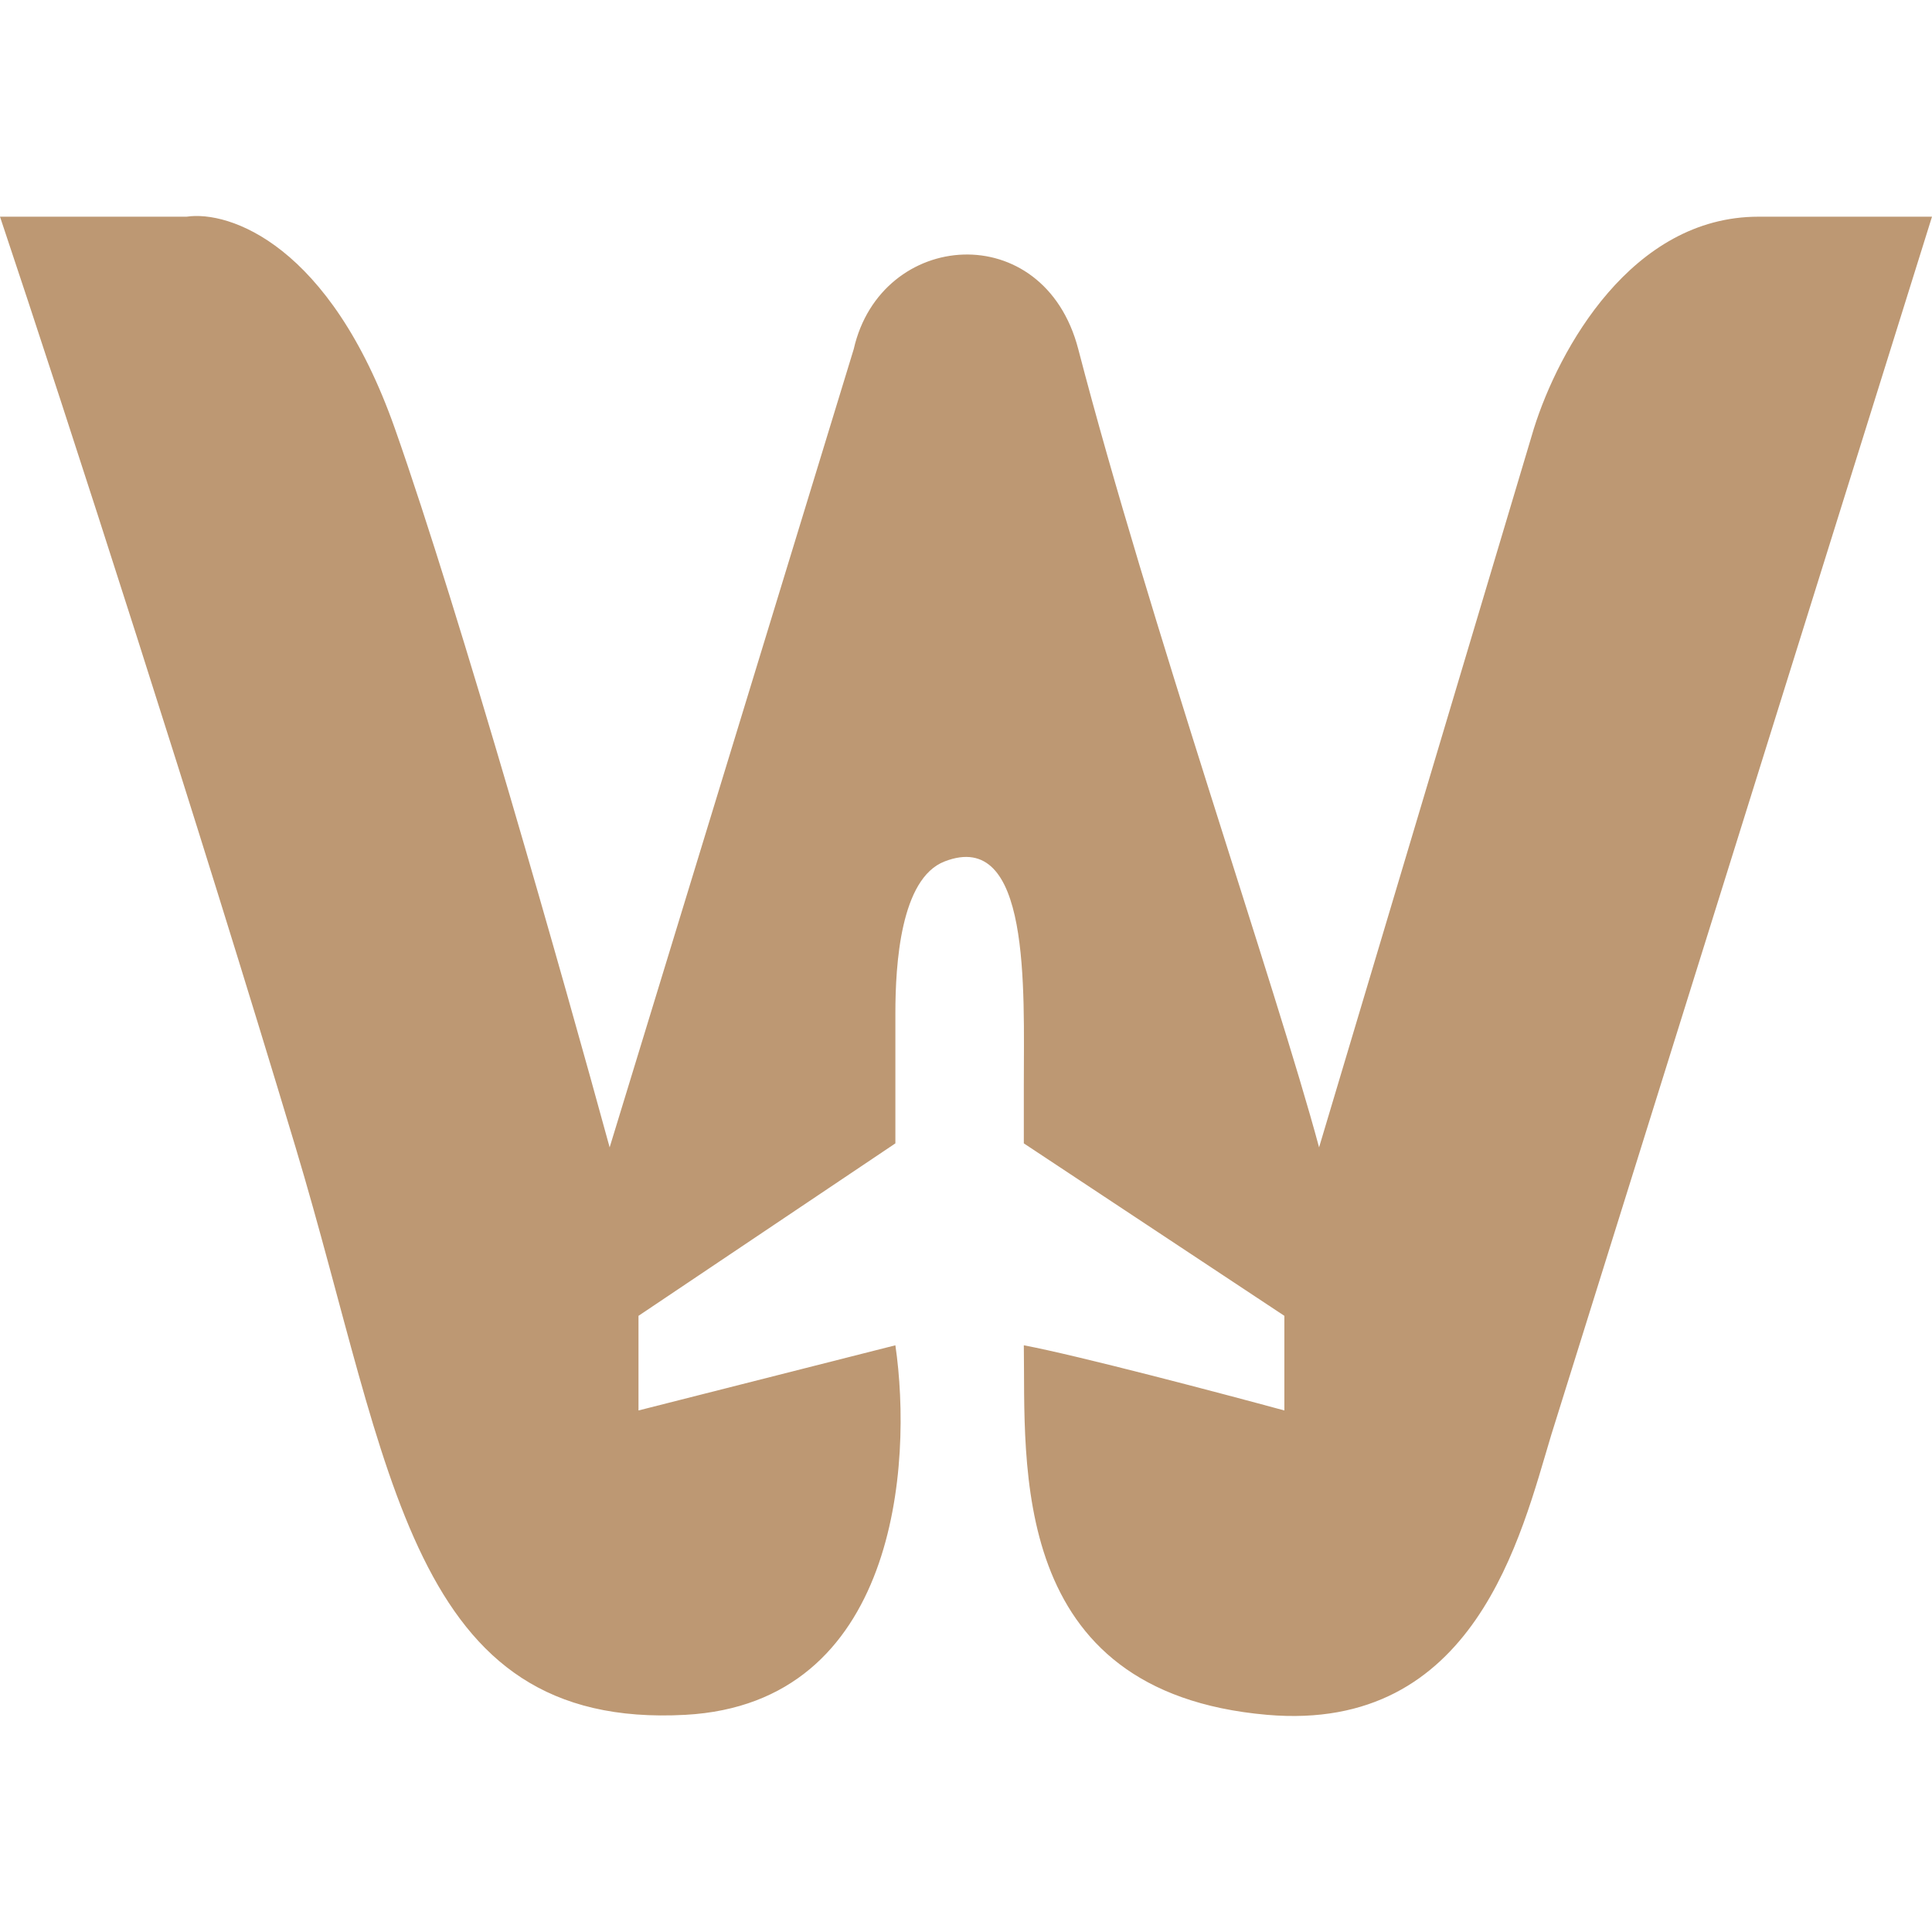 <svg width="56" height="56" fill="none" xmlns="http://www.w3.org/2000/svg"><path d="M5.409 6.281H0C1.959 12.125 5.765 23.92 8.568 33.257C11.371 42.593 11.86 50.145 19.87 49.705C25.997 49.369 26.46 42.457 25.953 38.994L18.507 40.883V38.14L25.953 33.141V29.369C25.953 27.952 26.103 25.465 27.378 24.97C29.883 23.997 29.676 28.66 29.676 31.444V33.141L37.228 38.14V40.883C35.357 40.375 31.229 39.286 29.676 38.994C29.729 42.407 29.179 49.047 36.725 49.705C42.762 50.231 44.083 44.515 44.964 41.591L56 6.281H50.969C47.297 6.281 45.183 10.119 44.46 12.422L38.234 33.257C37.008 28.688 33.282 17.916 31.254 10.119C30.256 6.281 25.534 6.65 24.746 10.119L17.671 33.257C16.382 28.541 13.332 17.773 11.446 12.422C9.559 7.071 6.635 6.098 5.409 6.281Z" fill="#BD9873"/></svg>